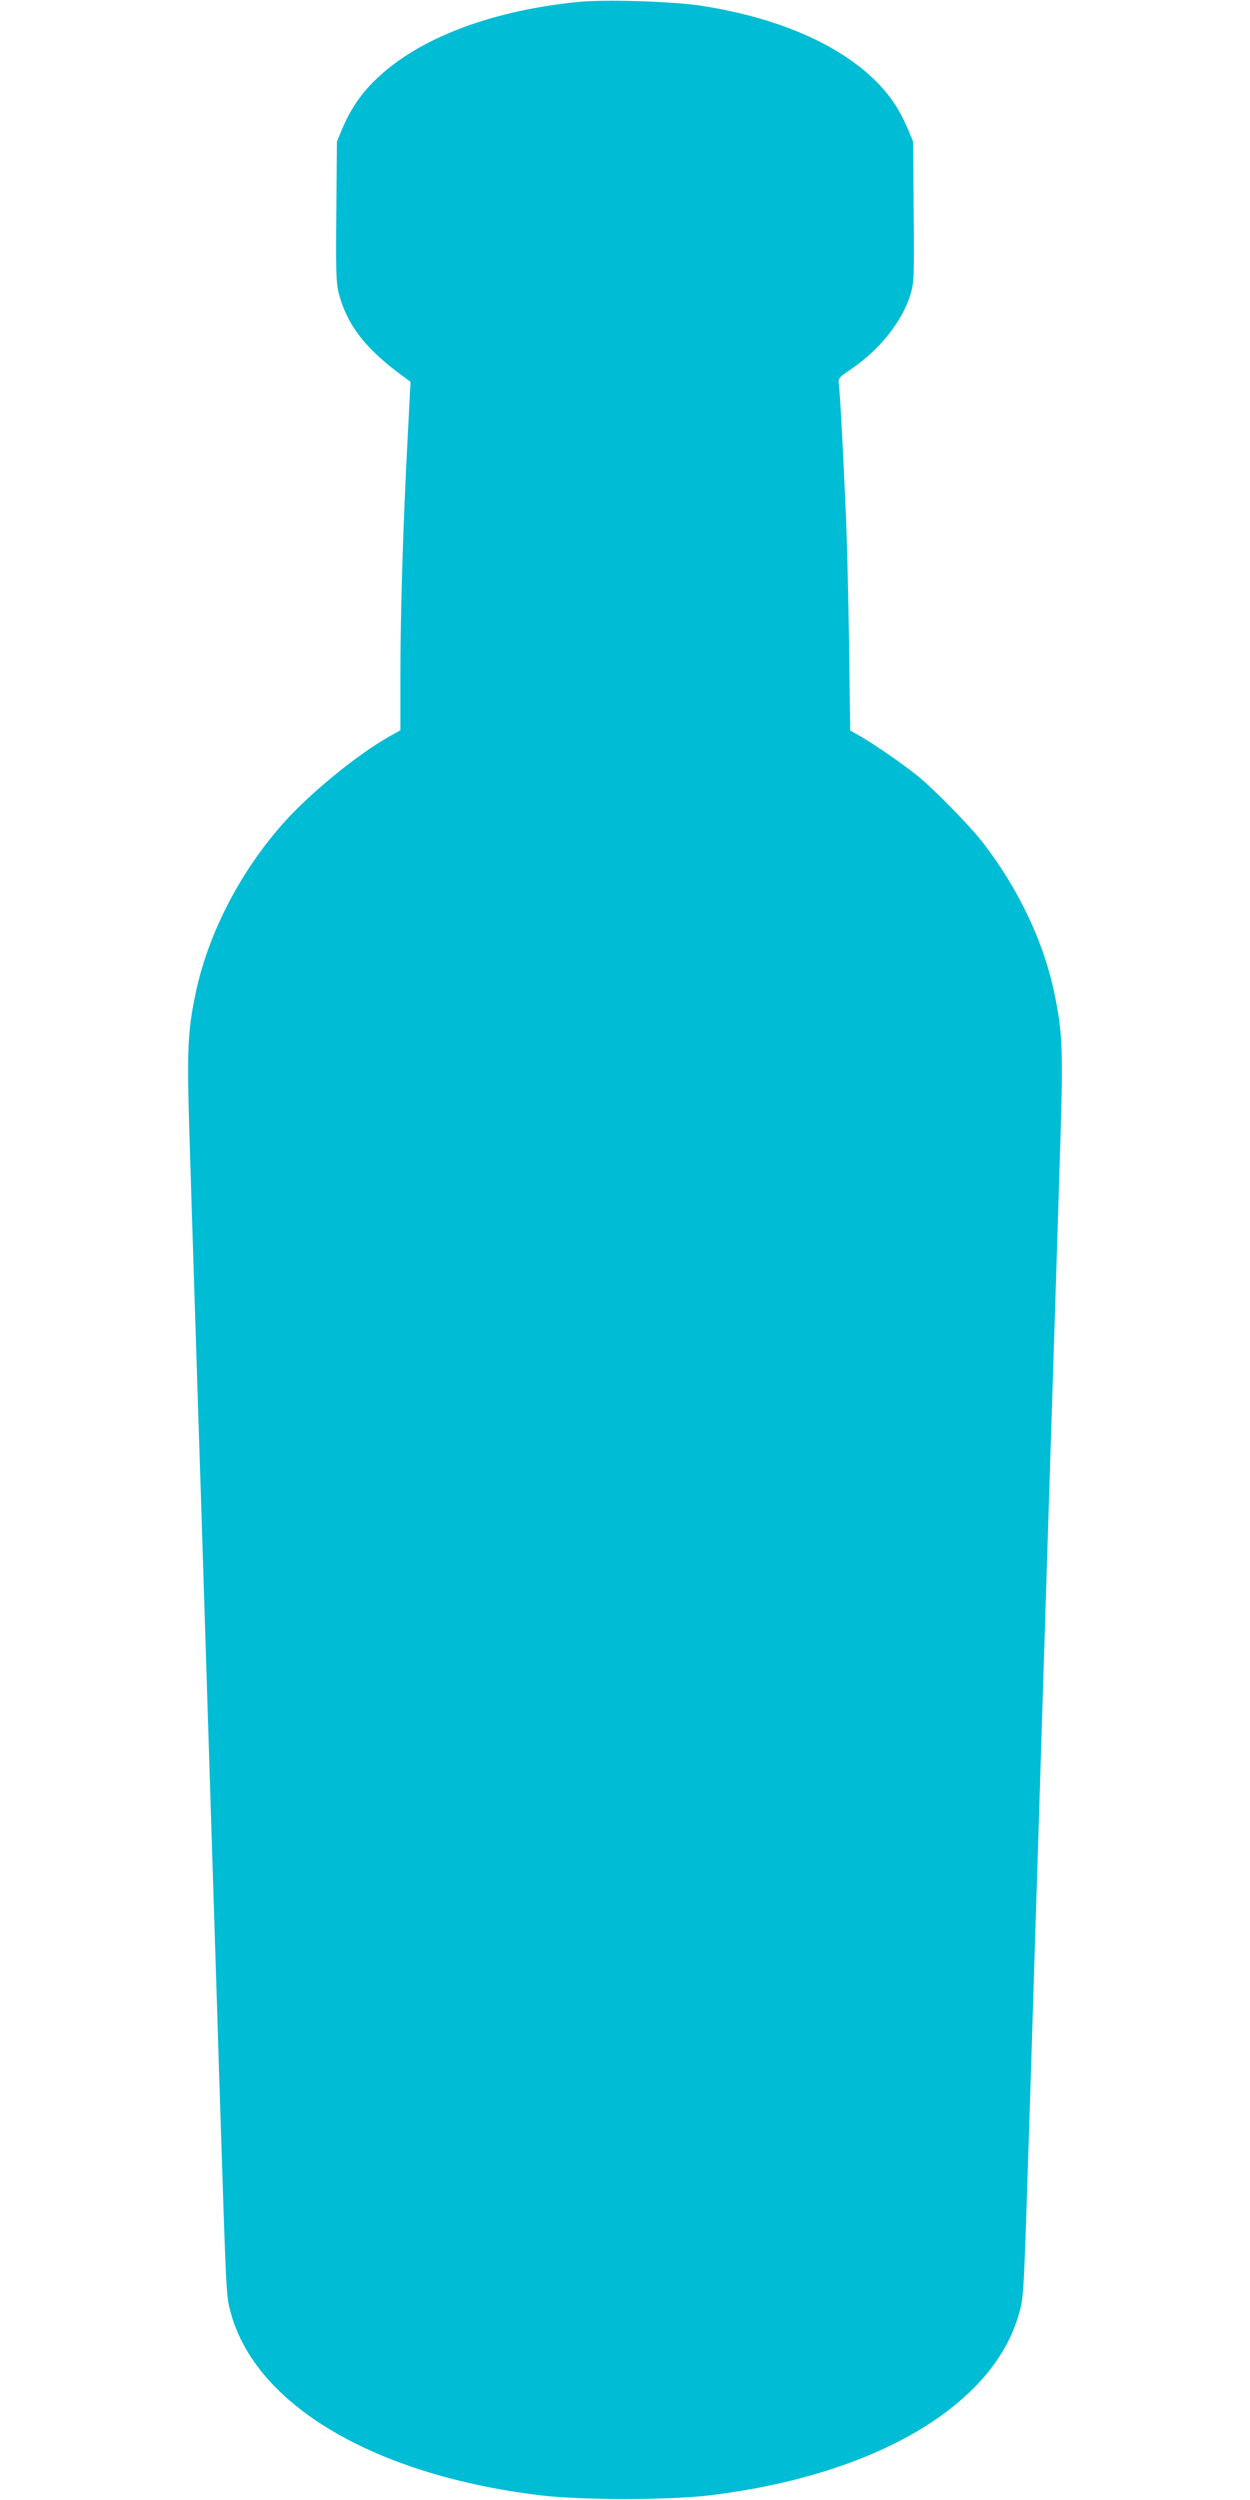 <?xml version="1.0" standalone="no"?>
<!DOCTYPE svg PUBLIC "-//W3C//DTD SVG 20010904//EN"
 "http://www.w3.org/TR/2001/REC-SVG-20010904/DTD/svg10.dtd">
<svg version="1.0" xmlns="http://www.w3.org/2000/svg"
 width="640pt" height="1280pt" viewBox="0 0 640 1280"
 preserveAspectRatio="xMidYMid meet">
<g transform="translate(0,1280) scale(0.1,-0.1)"
fill="#00bcd4" stroke="none">
<path d="M2960 12790 c-461 -46 -840 -195 -1054 -415 -67 -69 -114 -141 -155
-237 l-26 -63 -3 -358 c-3 -297 -1 -367 12 -417 43 -166 140 -290 341 -435
l27 -20 -16 -310 c-22 -418 -36 -873 -36 -1202 l0 -272 -57 -32 c-158 -89
-392 -279 -529 -429 -228 -250 -399 -578 -463 -889 -40 -190 -44 -295 -32
-690 6 -201 20 -645 31 -986 11 -341 24 -762 30 -935 9 -294 17 -529 55 -1747
8 -263 20 -617 25 -788 5 -170 14 -456 20 -635 28 -866 28 -882 49 -962 124
-480 737 -843 1596 -945 208 -24 642 -24 850 0 859 102 1472 465 1596 945 21
80 21 96 49 962 6 179 15 465 20 635 5 171 17 525 25 788 38 1218 46 1453 55
1747 6 173 19 594 30 935 11 341 25 785 31 986 12 395 8 500 -32 690 -55 268
-187 545 -374 784 -63 80 -240 261 -325 331 -66 54 -227 166 -291 202 l-56 32
-6 452 c-4 249 -11 552 -17 673 -13 303 -29 603 -35 645 -4 33 -1 37 61 79
147 99 263 245 305 382 19 62 20 88 17 425 l-3 359 -26 63 c-41 96 -88 168
-155 237 -189 194 -504 333 -900 395 -146 23 -493 34 -634 20z"/>
</g>
</svg>
